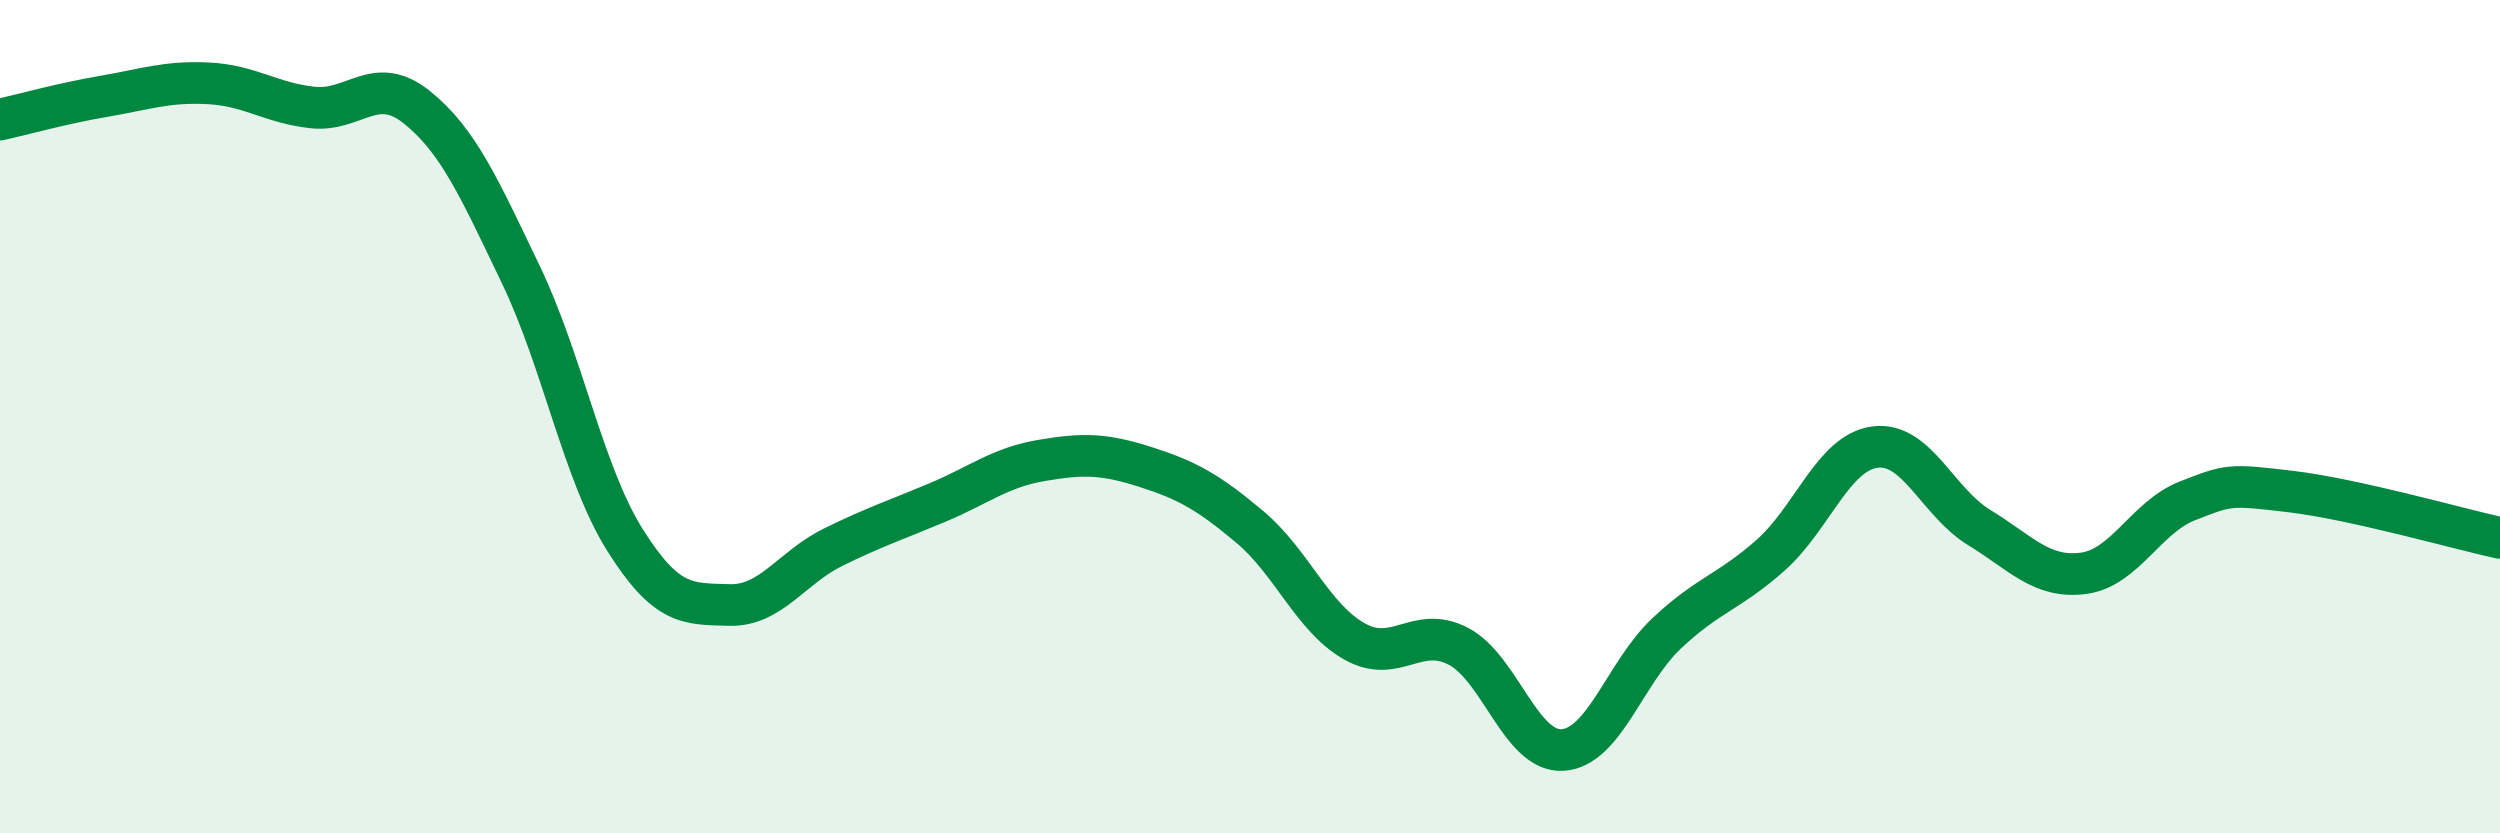 
    <svg width="60" height="20" viewBox="0 0 60 20" xmlns="http://www.w3.org/2000/svg">
      <path
        d="M 0,2.87 C 0.5,2.76 1.5,2.48 2.5,2.31 C 3.5,2.14 4,1.95 5,2 C 6,2.05 6.5,2.47 7.5,2.58 C 8.5,2.69 9,1.77 10,2.57 C 11,3.37 11.5,4.51 12.5,6.59 C 13.5,8.67 14,11.37 15,12.96 C 16,14.55 16.5,14.49 17.5,14.52 C 18.5,14.55 19,13.62 20,13.13 C 21,12.64 21.5,12.48 22.5,12.06 C 23.5,11.64 24,11.22 25,11.05 C 26,10.88 26.5,10.89 27.5,11.21 C 28.5,11.53 29,11.81 30,12.65 C 31,13.49 31.5,14.82 32.5,15.39 C 33.5,15.96 34,14.99 35,15.51 C 36,16.03 36.5,18.06 37.5,18 C 38.5,17.94 39,16.14 40,15.2 C 41,14.26 41.5,14.21 42.5,13.32 C 43.5,12.43 44,10.86 45,10.73 C 46,10.6 46.5,12.05 47.5,12.66 C 48.5,13.27 49,13.89 50,13.76 C 51,13.63 51.5,12.41 52.5,12.02 C 53.5,11.63 53.5,11.62 55,11.8 C 56.5,11.98 59,12.69 60,12.91L60 20L0 20Z"
        fill="#008740"
        opacity="0.1"
        stroke-linecap="round"
        stroke-linejoin="round"
      />
      <path
        d="M 0,2.87 C 0.5,2.76 1.5,2.48 2.5,2.31 C 3.5,2.14 4,1.95 5,2 C 6,2.05 6.5,2.47 7.5,2.58 C 8.5,2.69 9,1.77 10,2.57 C 11,3.37 11.5,4.51 12.5,6.59 C 13.5,8.67 14,11.37 15,12.96 C 16,14.55 16.5,14.49 17.5,14.52 C 18.5,14.55 19,13.62 20,13.13 C 21,12.64 21.5,12.48 22.5,12.06 C 23.5,11.64 24,11.22 25,11.05 C 26,10.88 26.5,10.89 27.5,11.21 C 28.5,11.53 29,11.81 30,12.65 C 31,13.49 31.5,14.82 32.5,15.39 C 33.5,15.96 34,14.99 35,15.51 C 36,16.03 36.5,18.06 37.5,18 C 38.5,17.94 39,16.14 40,15.2 C 41,14.26 41.5,14.21 42.5,13.32 C 43.5,12.43 44,10.86 45,10.73 C 46,10.6 46.5,12.05 47.5,12.66 C 48.5,13.27 49,13.89 50,13.76 C 51,13.63 51.5,12.41 52.5,12.02 C 53.5,11.63 53.5,11.62 55,11.8 C 56.5,11.98 59,12.69 60,12.91"
        stroke="#008740"
        stroke-width="1"
        fill="none"
        stroke-linecap="round"
        stroke-linejoin="round"
      />
    </svg>
  